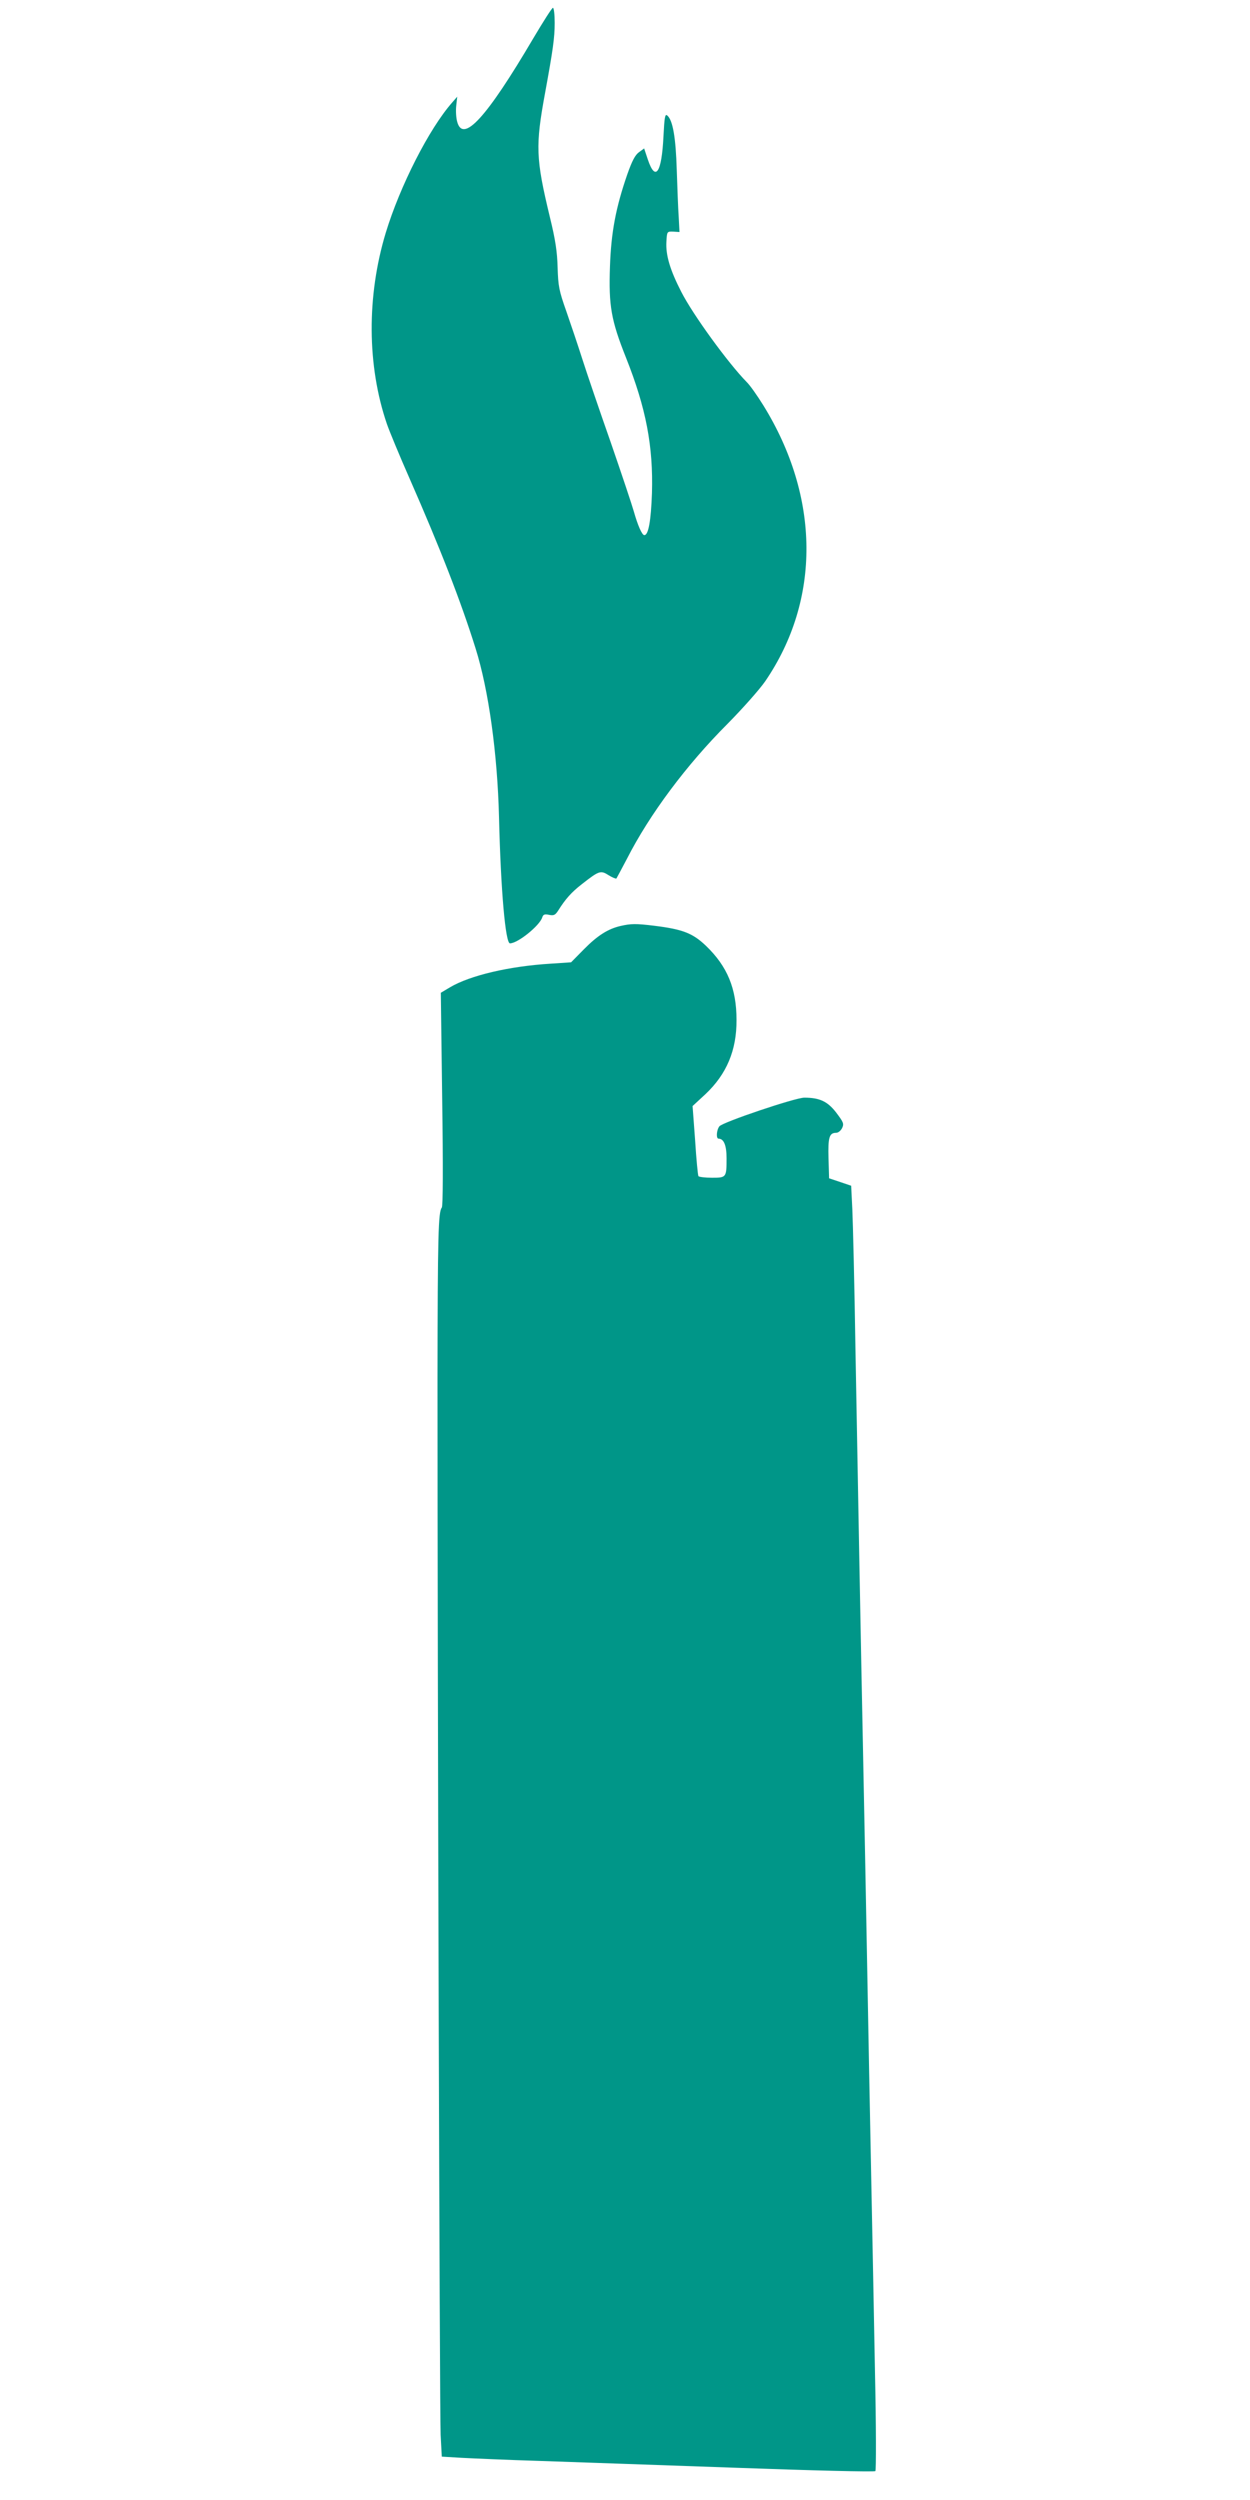 <?xml version="1.0" standalone="no"?>
<!DOCTYPE svg PUBLIC "-//W3C//DTD SVG 20010904//EN"
 "http://www.w3.org/TR/2001/REC-SVG-20010904/DTD/svg10.dtd">
<svg version="1.0" xmlns="http://www.w3.org/2000/svg"
 width="640pt" height="1280pt" viewBox="0 0 640 1280"
 preserveAspectRatio="xMidYMid meet">
<g transform="translate(0,1280) scale(0.1,-0.1)"
fill="#009688" stroke="none">
<path d="M2730 12603 c-239 -406 -359 -537 -389 -427 -6 21 -8 58 -5 83 l5 46
-26 -30 c-118 -134 -267 -427 -340 -667 -98 -324 -96 -681 6 -979 12 -35 64
-161 116 -279 158 -360 263 -630 338 -870 67 -213 112 -540 120 -865 9 -376
33 -645 56 -645 40 0 151 90 165 132 5 16 12 19 35 14 25 -5 32 -1 47 22 37
59 68 94 121 135 88 69 96 72 137 46 19 -12 37 -19 40 -17 2 3 26 48 54 101
116 228 305 481 515 691 77 78 164 176 193 218 285 417 281 943 -10 1413 -31
50 -69 104 -86 120 -93 95 -274 343 -334 461 -57 111 -80 187 -76 256 3 53 3
53 35 52 l32 -2 -4 77 c-3 42 -7 150 -10 241 -5 166 -20 255 -49 279 -11 9
-14 -9 -19 -106 -9 -188 -41 -236 -80 -120 l-19 57 -26 -19 c-20 -14 -36 -45
-60 -113 -59 -170 -83 -297 -89 -473 -7 -201 6 -275 82 -466 103 -259 140
-454 133 -694 -5 -142 -18 -215 -39 -215 -12 0 -34 51 -54 122 -8 29 -61 188
-118 353 -58 165 -123 356 -145 425 -22 69 -59 179 -82 245 -38 107 -42 130
-45 225 -2 80 -11 142 -40 260 -72 299 -74 364 -24 635 40 219 49 281 49 358
0 42 -4 77 -9 77 -5 0 -50 -71 -101 -157z"/>
<path d="M3177 8059 c-65 -15 -119 -50 -187 -119 l-66 -67 -105 -7 c-212 -13
-412 -60 -515 -121 l-47 -28 7 -544 c5 -349 4 -549 -2 -556 -18 -22 -21 -140
-22 -877 0 -1528 11 -5300 16 -5406 l6 -112 101 -6 c56 -3 237 -11 402 -16
165 -6 617 -21 1004 -35 388 -14 708 -22 713 -17 4 4 4 230 -2 502 -5 272 -14
738 -20 1035 -6 297 -15 767 -20 1045 -5 278 -14 746 -20 1040 -6 294 -15 758
-20 1030 -5 272 -14 763 -20 1090 -5 327 -13 650 -16 717 l-6 122 -56 19 -57
19 -3 102 c-3 108 4 131 39 131 11 0 24 11 31 25 10 22 6 30 -31 79 -44 57
-85 76 -163 76 -46 0 -420 -126 -435 -147 -15 -20 -17 -63 -4 -63 27 0 41 -34
41 -100 0 -99 -1 -100 -75 -100 -35 0 -66 4 -69 8 -3 5 -11 88 -17 184 l-13
175 66 61 c108 102 160 224 159 380 0 161 -47 274 -156 379 -68 65 -119 85
-264 103 -97 12 -121 11 -174 -1z"/>
</g>
</svg>
